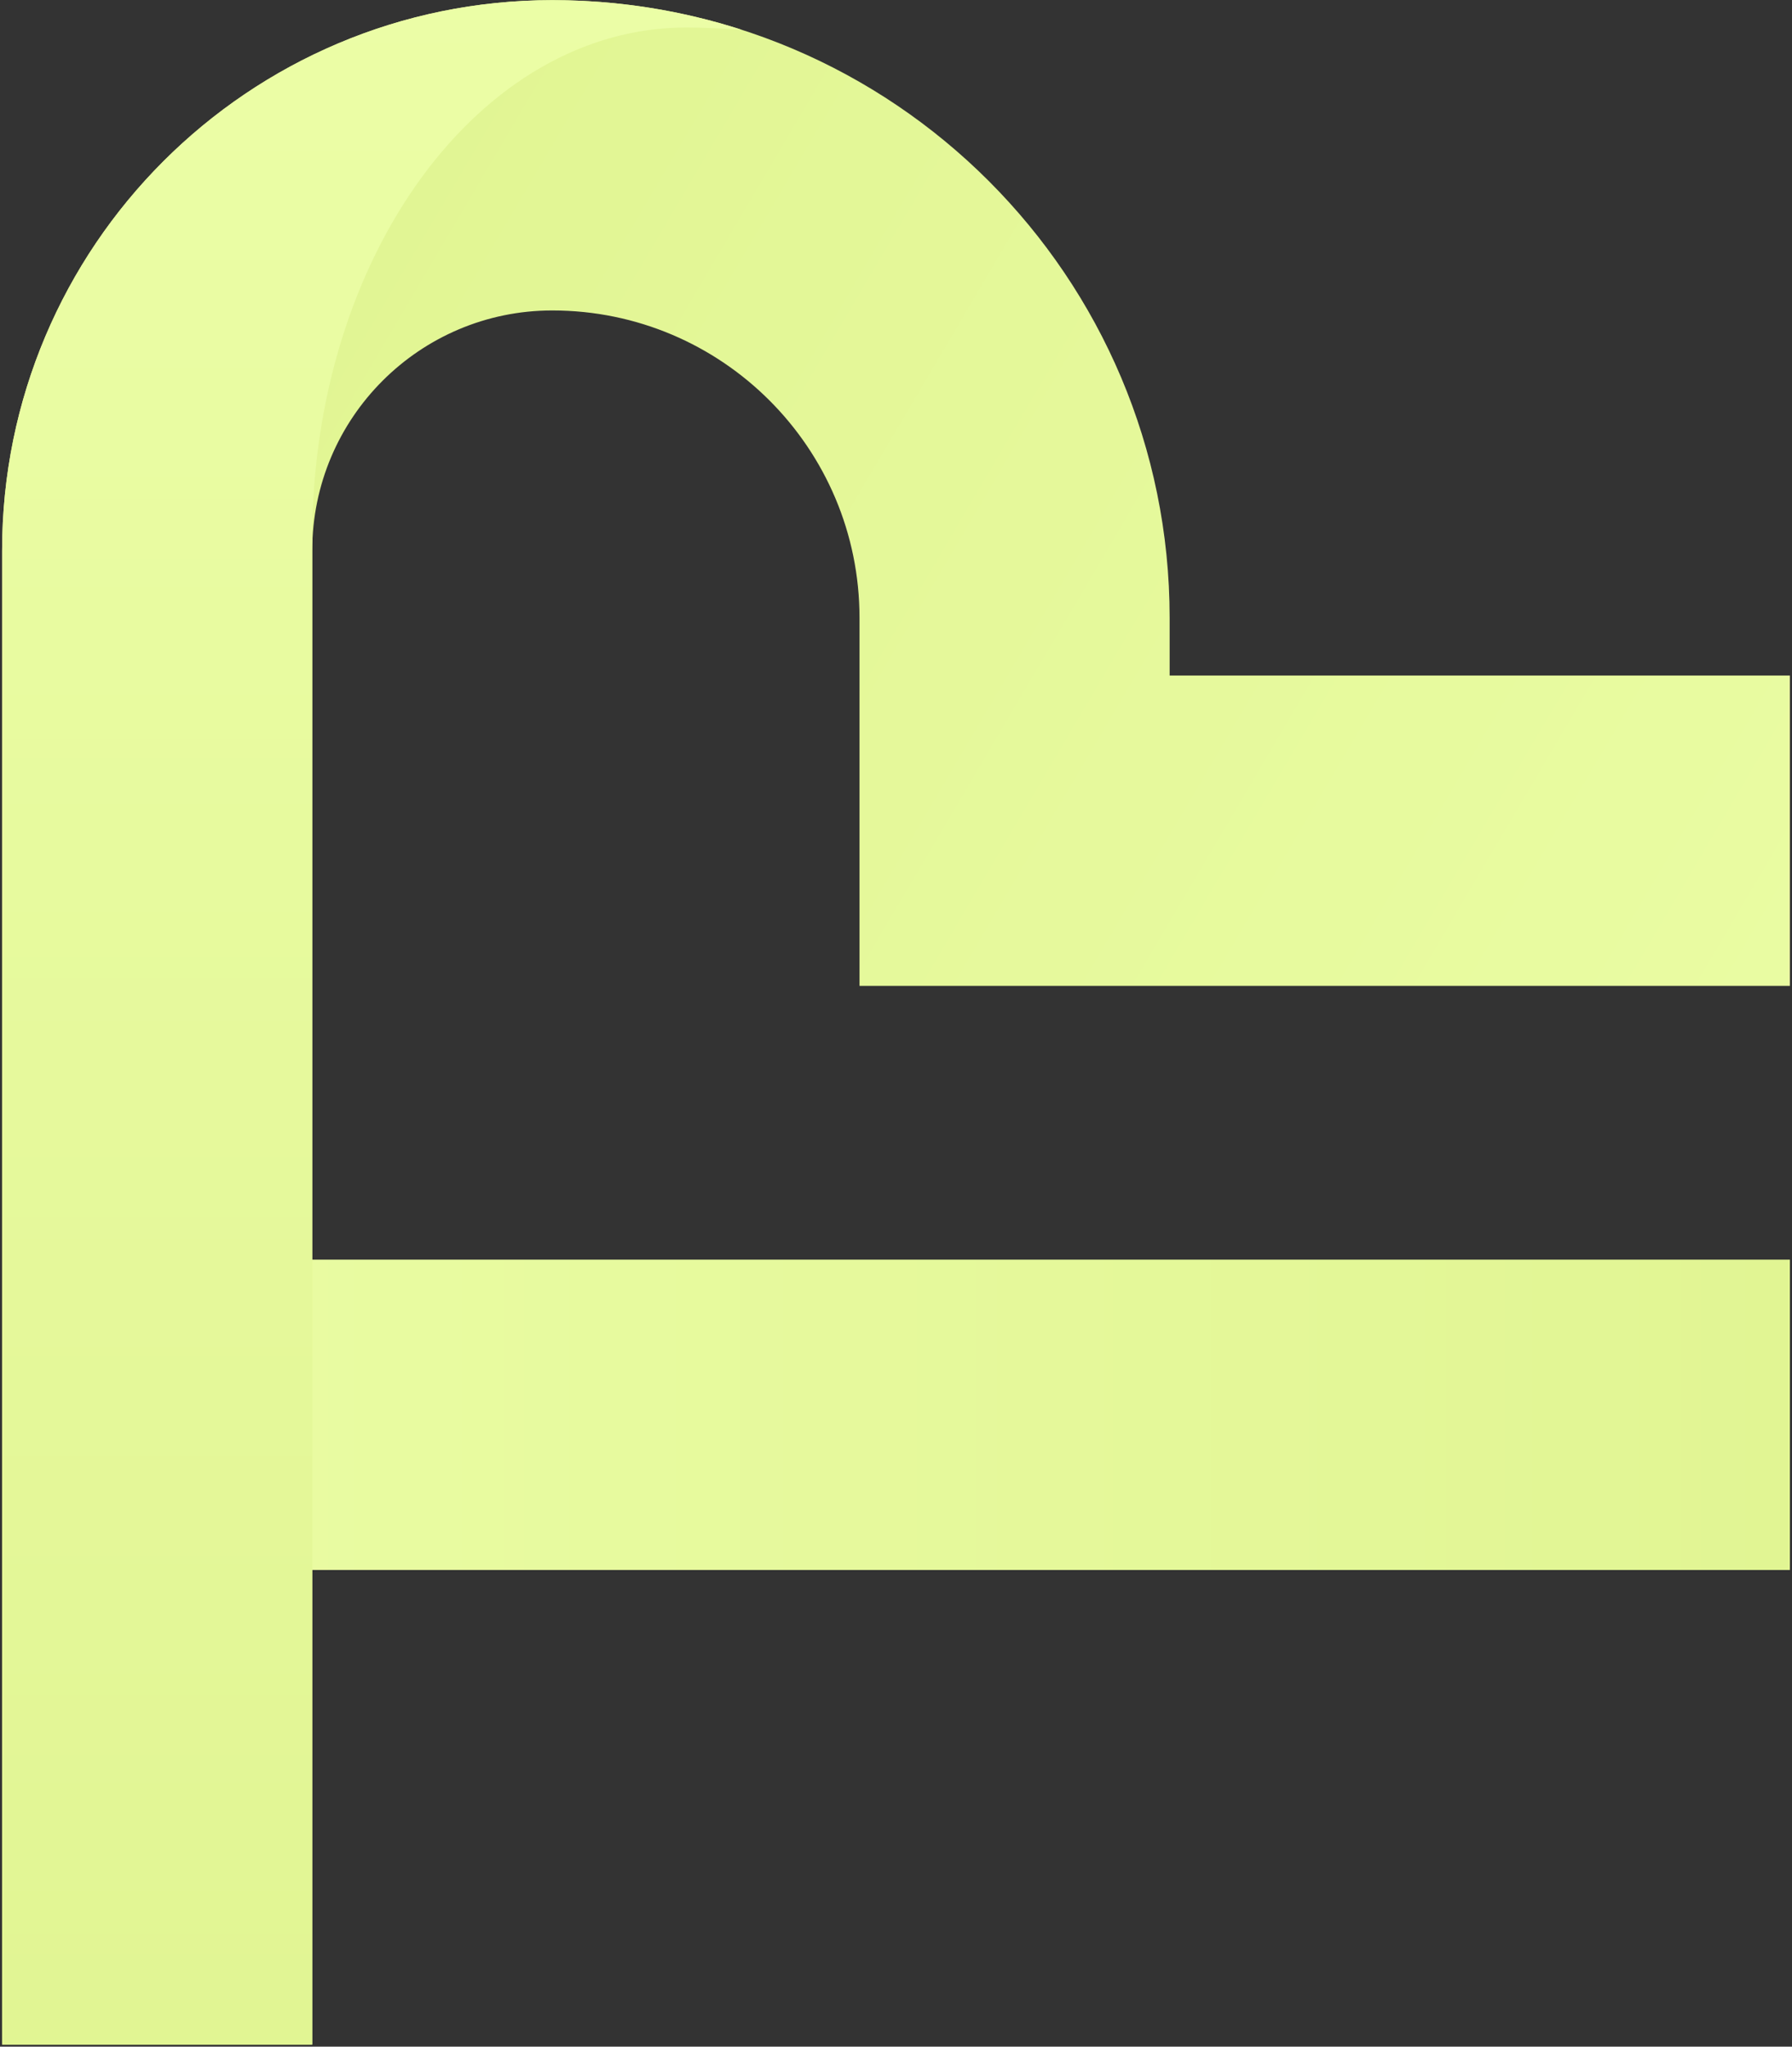 <?xml version="1.0" encoding="UTF-8"?> <svg xmlns="http://www.w3.org/2000/svg" width="799" height="912" viewBox="0 0 799 912" fill="none"><rect x="0" y="0" width="799" height="912" fill="#333333" stroke="none"/><path fill-rule="evenodd" clip-rule="evenodd" d="M78.21 699.58L78.21 561.303L798.063 561.303L798.063 699.58L78.21 699.58Z" fill="url(#paint0_linear_359_23)"></path><path fill-rule="evenodd" clip-rule="evenodd" d="M0.938 911.062L0.937 245.374C0.937 109.892 110.767 0.063 246.248 0.063C398.271 0.063 521.509 123.301 521.509 275.323L521.509 301.018L798.062 301.018L798.062 439.295L383.232 439.295L383.232 275.323C383.232 199.669 321.902 138.339 246.249 138.339C187.135 138.339 139.214 186.26 139.214 245.374L139.214 911.062L0.938 911.062Z" fill="url(#paint1_linear_359_23)"></path><path fill-rule="evenodd" clip-rule="evenodd" d="M0.937 245.374L0.938 911.062L139.214 911.062L139.214 245.374C139.214 243.632 139.256 241.9 139.338 240.179L139.215 240.014C139.215 114.231 213.869 12.264 305.96 12.264C312.528 12.264 320.87 12.596 330.698 13.259C304.088 4.691 275.709 0.062 246.248 0.062C110.767 0.062 0.937 109.892 0.937 245.374Z" fill="url(#paint2_linear_359_23)"></path><defs><linearGradient id="paint0_linear_359_23" x1="-247.147" y1="630.442" x2="802.13" y2="630.442" gradientUnits="userSpaceOnUse"><stop stop-color="#EDFFA9"></stop><stop offset="1" stop-color="#E1F593"></stop></linearGradient><linearGradient id="paint1_linear_359_23" x1="1099.02" y1="601.973" x2="167.683" y2="52.933" gradientUnits="userSpaceOnUse"><stop stop-color="#EDFFA9"></stop><stop offset="1" stop-color="#E1F593"></stop></linearGradient><linearGradient id="paint2_linear_359_23" x1="0.937" y1="-150.415" x2="0.938" y2="915.129" gradientUnits="userSpaceOnUse"><stop stop-color="#EDFFA9"></stop><stop offset="1" stop-color="#E1F593"></stop></linearGradient></defs></svg> 